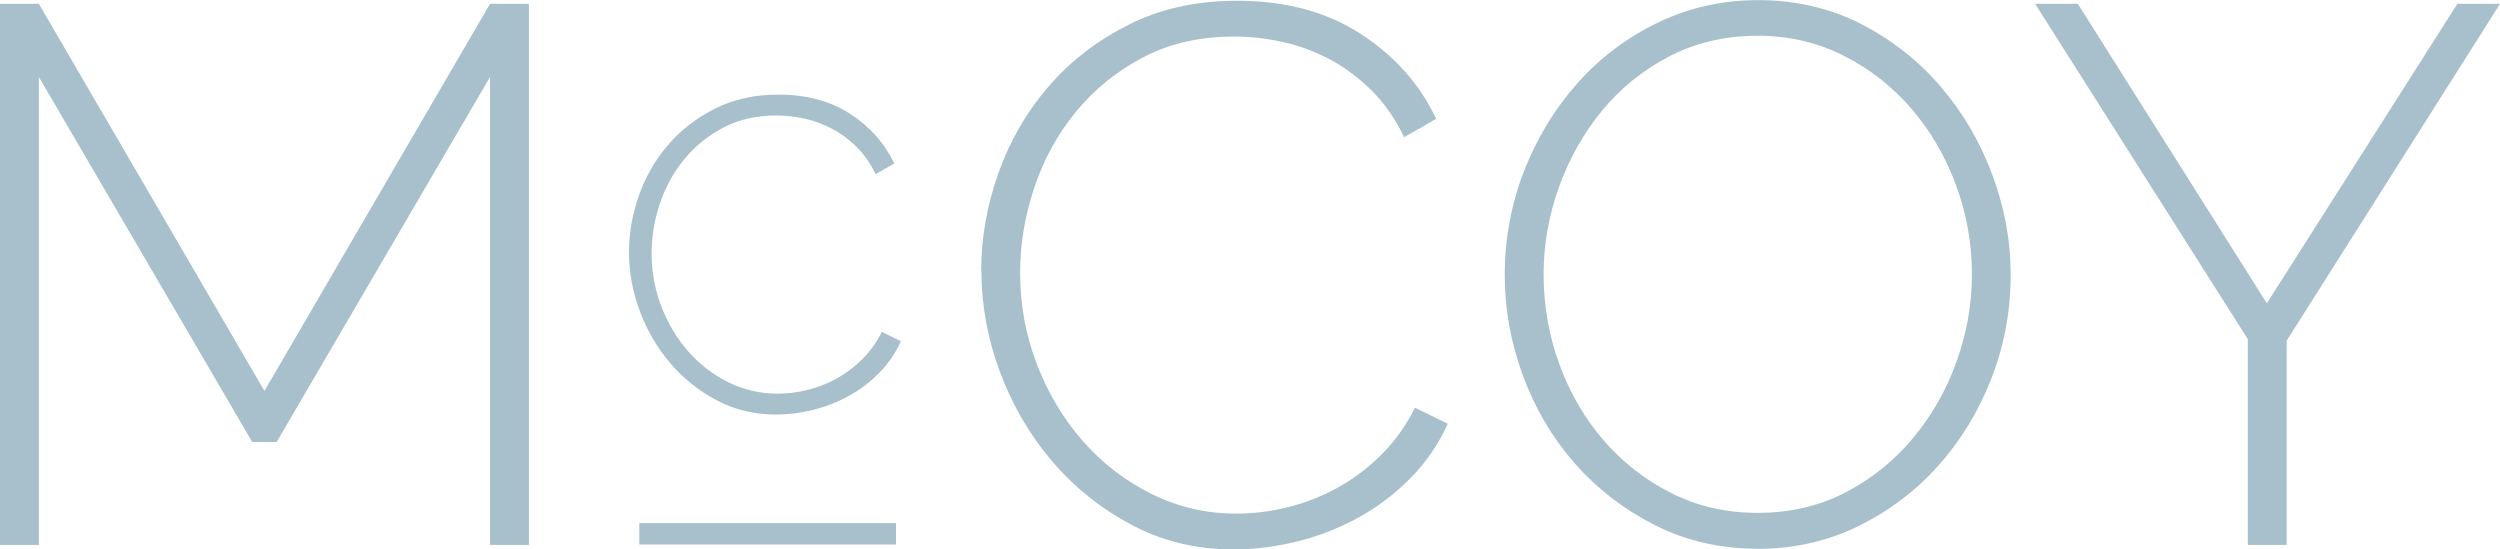 <?xml version="1.0" encoding="UTF-8"?>
<svg id="Laag_1" xmlns="http://www.w3.org/2000/svg" viewBox="0 0 497.84 109.42">
  <defs>
    <style>
      .cls-1 {
        fill: #a8c0cb;
      }
    </style>
  </defs>
  <rect class="cls-1" x="127.31" y="104.17" width="51.11" height="4.26"/>
  <g>
    <path class="cls-1" d="M97.58,108.51V15.33l-42.49,72.69h-4.86L7.74,15.33v93.18H0V.76h7.74l44.92,77.09L97.58.76h7.74v107.75h-7.74Z"/>
    <path class="cls-1" d="M125.26,50.16c0-3.77.66-7.53,1.99-11.28,1.33-3.74,3.26-7.09,5.8-10.04,2.54-2.95,5.65-5.35,9.33-7.21,3.69-1.86,7.89-2.79,12.61-2.79,5.6,0,10.38,1.28,14.33,3.85,3.95,2.57,6.87,5.85,8.76,9.87l-3.72,2.12c-1.06-2.18-2.34-4.01-3.85-5.49-1.5-1.47-3.13-2.67-4.87-3.58-1.74-.91-3.55-1.58-5.44-1.99-1.89-.41-3.75-.62-5.57-.62-4.01,0-7.55.81-10.62,2.43-3.07,1.62-5.66,3.73-7.79,6.33-2.12,2.6-3.73,5.53-4.82,8.8-1.09,3.27-1.64,6.56-1.64,9.87,0,3.72.65,7.25,1.95,10.62,1.3,3.36,3.07,6.33,5.31,8.89,2.24,2.57,4.9,4.62,7.96,6.15,3.07,1.53,6.37,2.3,9.91,2.3,1.89,0,3.82-.23,5.8-.71,1.98-.47,3.89-1.21,5.75-2.21,1.86-1,3.58-2.28,5.18-3.85,1.59-1.56,2.92-3.41,3.98-5.53l3.8,1.86c-1.06,2.36-2.49,4.45-4.29,6.28-1.8,1.83-3.82,3.36-6.06,4.6-2.24,1.24-4.62,2.17-7.12,2.79-2.51.62-4.97.93-7.39.93-4.31,0-8.24-.94-11.81-2.83-3.57-1.89-6.65-4.35-9.25-7.39-2.6-3.04-4.62-6.49-6.06-10.35-1.45-3.86-2.17-7.8-2.17-11.81Z"/>
    <path class="cls-1" d="M195.39,53.87c0-6.47,1.14-12.92,3.41-19.35,2.28-6.42,5.59-12.17,9.94-17.23,4.35-5.06,9.69-9.18,16.01-12.37S238.28.15,246.38.15c9.61,0,17.81,2.2,24.59,6.6,6.78,4.4,11.79,10.04,15.02,16.92l-6.37,3.64c-1.82-3.74-4.02-6.88-6.6-9.41-2.58-2.53-5.36-4.58-8.35-6.15-2.99-1.57-6.1-2.71-9.33-3.41-3.24-.71-6.43-1.06-9.56-1.06-6.88,0-12.95,1.39-18.21,4.17-5.26,2.78-9.71,6.4-13.35,10.85-3.64,4.45-6.4,9.49-8.27,15.1-1.87,5.61-2.81,11.26-2.81,16.92,0,6.37,1.11,12.44,3.34,18.21,2.22,5.77,5.26,10.85,9.11,15.25,3.84,4.4,8.4,7.92,13.66,10.55,5.26,2.63,10.93,3.95,17,3.95,3.24,0,6.55-.4,9.94-1.21,3.39-.81,6.68-2.07,9.87-3.79,3.19-1.72,6.15-3.92,8.88-6.6,2.73-2.68,5.01-5.84,6.83-9.49l6.53,3.19c-1.82,4.05-4.27,7.64-7.36,10.77-3.09,3.14-6.55,5.77-10.39,7.89-3.85,2.12-7.92,3.72-12.22,4.78-4.3,1.06-8.52,1.59-12.67,1.59-7.39,0-14.14-1.62-20.26-4.86-6.12-3.24-11.41-7.46-15.86-12.67-4.45-5.21-7.92-11.13-10.39-17.76-2.48-6.63-3.72-13.38-3.72-20.26Z"/>
    <path class="cls-1" d="M350.03,109.27c-7.49,0-14.32-1.57-20.49-4.7-6.17-3.14-11.48-7.23-15.94-12.29-4.45-5.06-7.89-10.87-10.32-17.45-2.43-6.58-3.64-13.3-3.64-20.18s1.29-14.06,3.87-20.64c2.58-6.58,6.12-12.39,10.62-17.45,4.5-5.06,9.84-9.08,16.01-12.06,6.17-2.98,12.85-4.48,20.03-4.48s14.31,1.59,20.49,4.78c6.17,3.19,11.46,7.36,15.86,12.52,4.4,5.16,7.82,11,10.24,17.53,2.43,6.53,3.64,13.13,3.64,19.8,0,7.29-1.29,14.22-3.87,20.79-2.58,6.58-6.12,12.37-10.62,17.38-4.5,5.01-9.82,9.01-15.94,11.99-6.12,2.99-12.77,4.48-19.96,4.48ZM307.39,54.63c0,6.17,1.04,12.12,3.11,17.83,2.07,5.72,5.01,10.77,8.8,15.18,3.79,4.4,8.29,7.92,13.51,10.55,5.21,2.63,10.95,3.94,17.23,3.94s12.32-1.36,17.53-4.1c5.21-2.73,9.69-6.35,13.43-10.85,3.74-4.5,6.63-9.58,8.65-15.25,2.02-5.67,3.03-11.43,3.03-17.3,0-6.17-1.06-12.11-3.19-17.83-2.12-5.71-5.08-10.77-8.88-15.18-3.79-4.4-8.3-7.92-13.51-10.55-5.21-2.63-10.9-3.95-17.07-3.95-6.48,0-12.34,1.37-17.6,4.1-5.26,2.73-9.74,6.35-13.43,10.85-3.69,4.5-6.55,9.59-8.58,15.25-2.02,5.67-3.03,11.43-3.03,17.3Z"/>
    <path class="cls-1" d="M413.77.76l37.64,59.64L489.35.76h8.5l-42.49,67.08v40.67h-7.74v-40.97L405.27.76h8.5Z"/>
  </g>
</svg>
